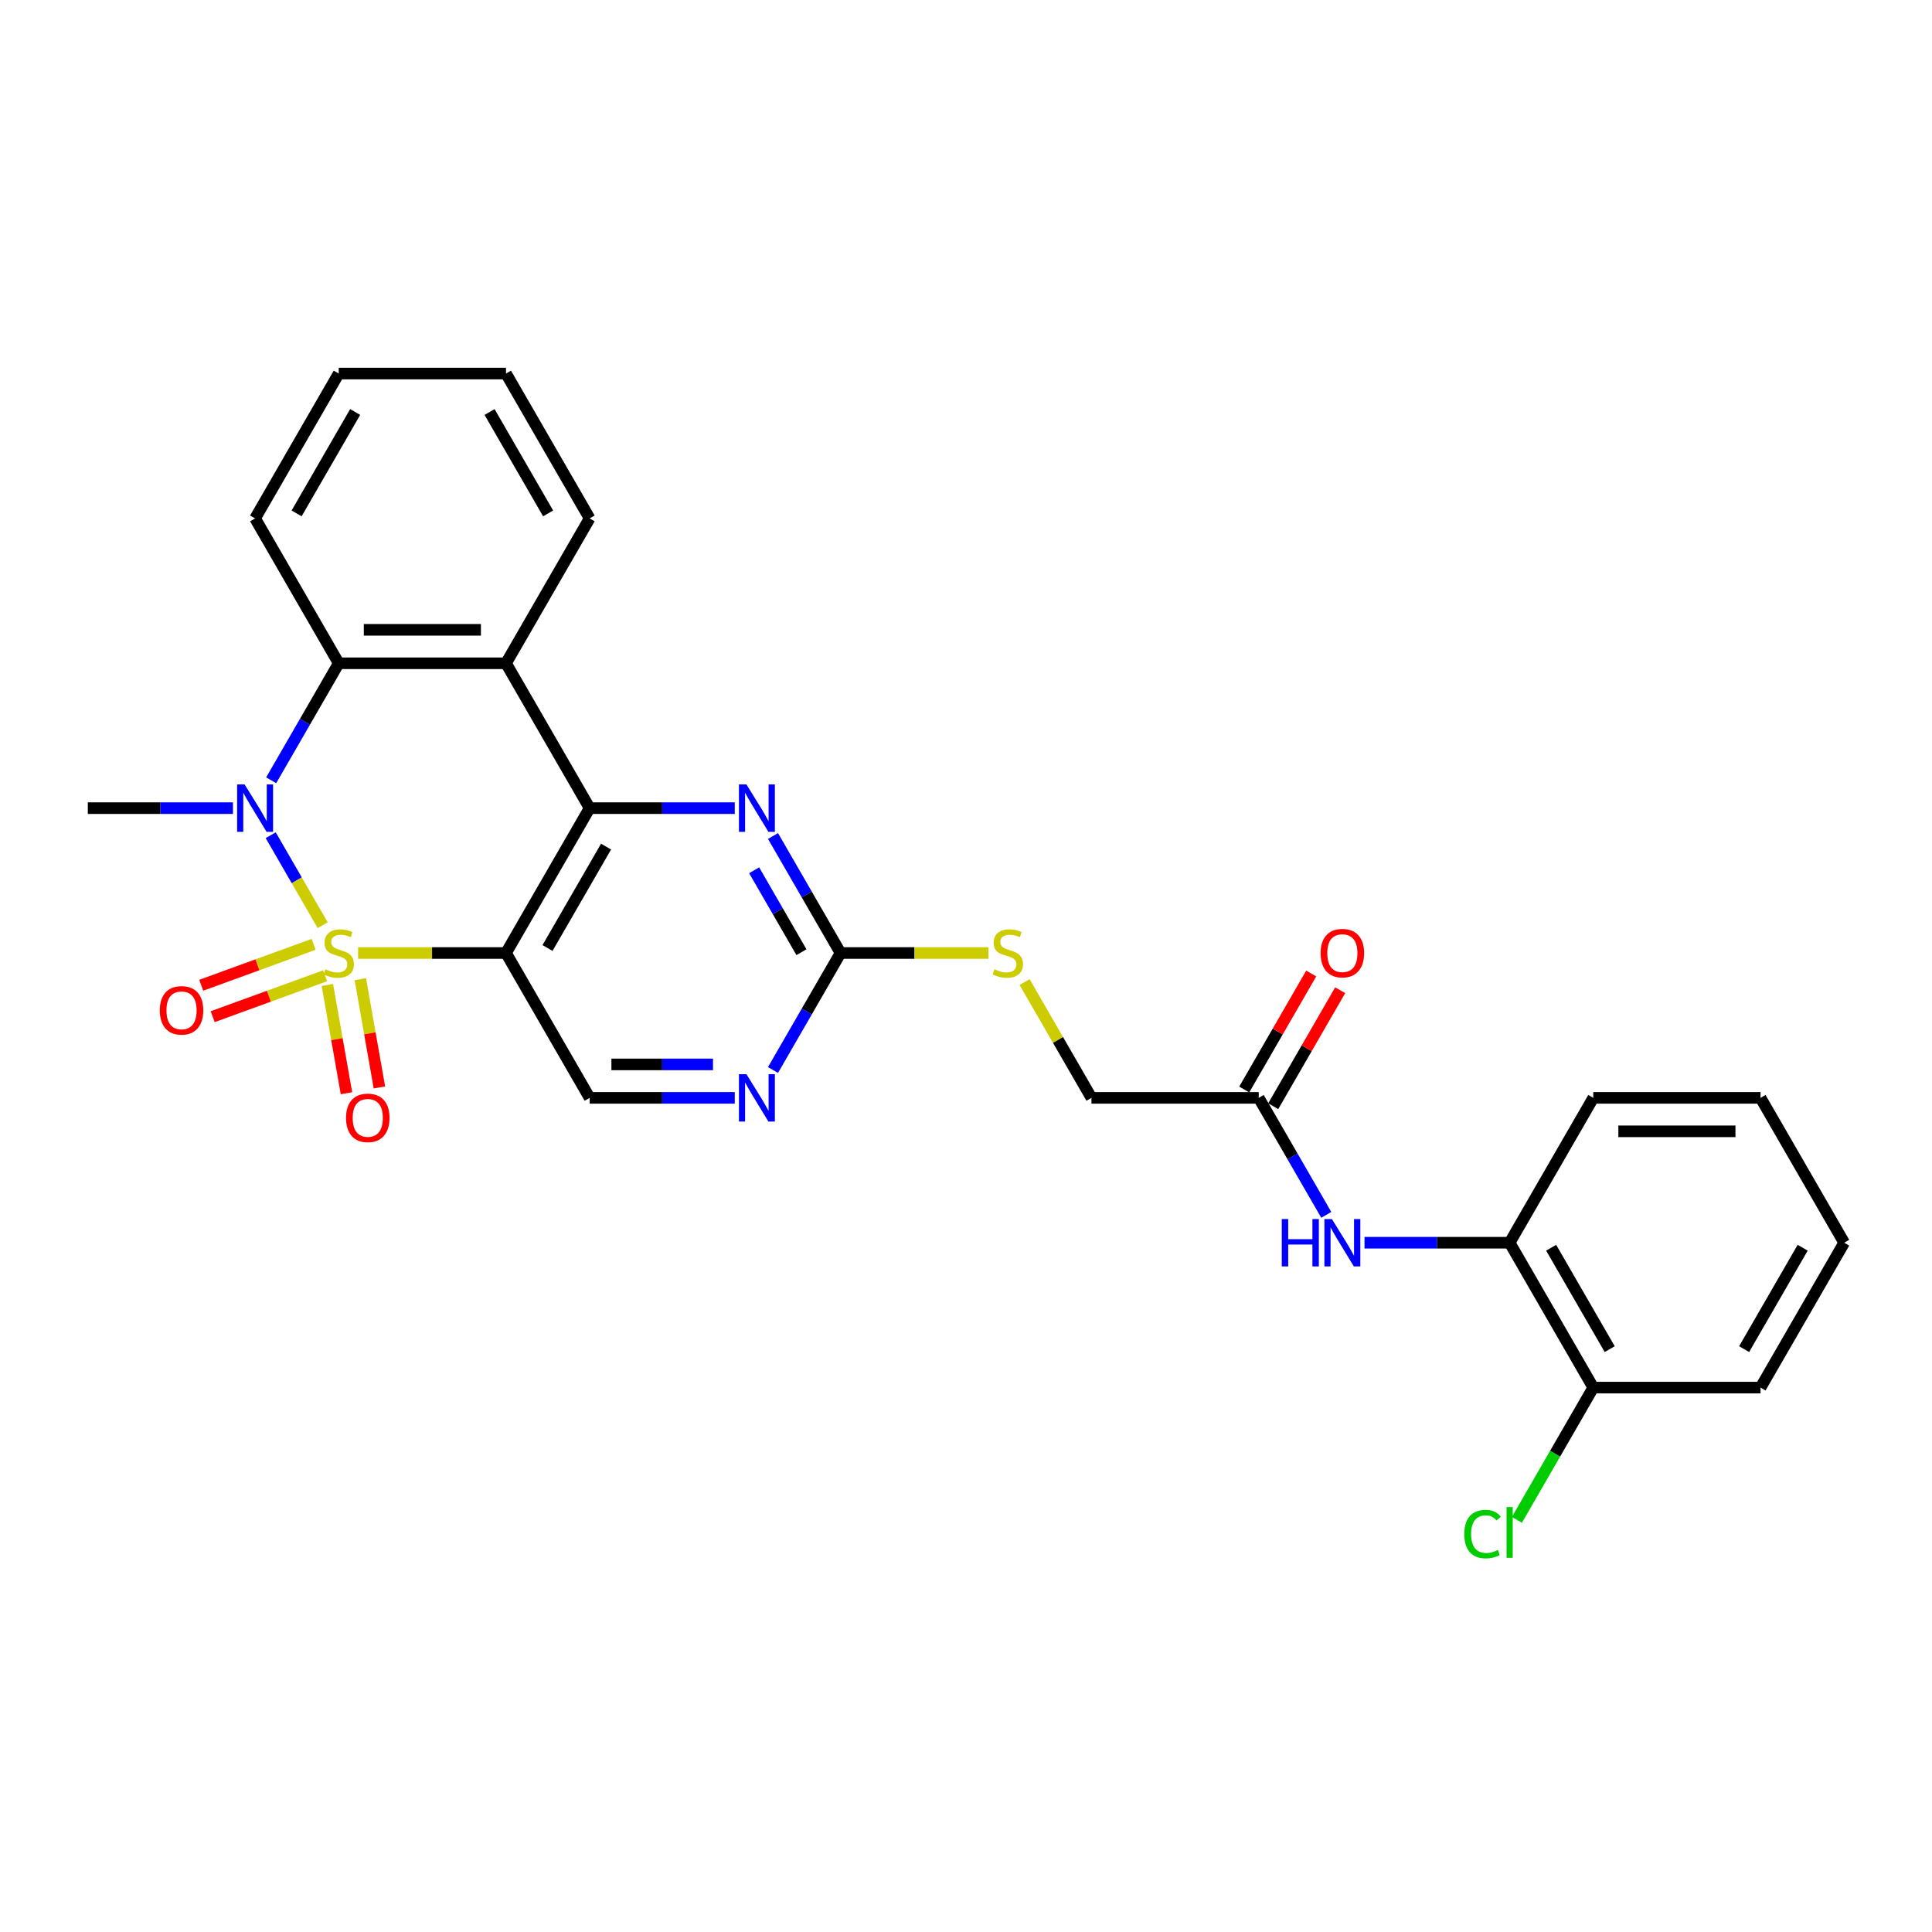 <?xml version='1.0' encoding='iso-8859-1'?>
<svg version='1.1' baseProfile='full'
              xmlns='http://www.w3.org/2000/svg'
                      xmlns:rdkit='http://www.rdkit.org/xml'
                      xmlns:xlink='http://www.w3.org/1999/xlink'
                  xml:space='preserve'
width='1000px' height='1000px' viewBox='0 0 1000 1000'>
<!-- END OF HEADER -->
<rect style='opacity:1.0;fill:#FFFFFF;stroke:none' width='1000' height='1000' x='0' y='0'> </rect>
<path class='bond-0' d='M 185.351,493.273 L 223.628,493.273' style='fill:none;fill-rule:evenodd;stroke:#CCCC00;stroke-width:6px;stroke-linecap:butt;stroke-linejoin:miter;stroke-opacity:1' />
<path class='bond-0' d='M 223.628,493.273 L 261.905,493.273' style='fill:none;fill-rule:evenodd;stroke:#000000;stroke-width:6px;stroke-linecap:butt;stroke-linejoin:miter;stroke-opacity:1' />
<path class='bond-1' d='M 167.017,478.883 L 153.57,455.592' style='fill:none;fill-rule:evenodd;stroke:#CCCC00;stroke-width:6px;stroke-linecap:butt;stroke-linejoin:miter;stroke-opacity:1' />
<path class='bond-1' d='M 153.57,455.592 L 140.123,432.301' style='fill:none;fill-rule:evenodd;stroke:#0000FF;stroke-width:6px;stroke-linecap:butt;stroke-linejoin:miter;stroke-opacity:1' />
<path class='bond-8' d='M 162.337,488.786 L 133.248,499.374' style='fill:none;fill-rule:evenodd;stroke:#CCCC00;stroke-width:6px;stroke-linecap:butt;stroke-linejoin:miter;stroke-opacity:1' />
<path class='bond-8' d='M 133.248,499.374 L 104.158,509.962' style='fill:none;fill-rule:evenodd;stroke:#FF0000;stroke-width:6px;stroke-linecap:butt;stroke-linejoin:miter;stroke-opacity:1' />
<path class='bond-8' d='M 168.26,505.058 L 139.17,515.646' style='fill:none;fill-rule:evenodd;stroke:#CCCC00;stroke-width:6px;stroke-linecap:butt;stroke-linejoin:miter;stroke-opacity:1' />
<path class='bond-8' d='M 139.17,515.646 L 110.08,526.233' style='fill:none;fill-rule:evenodd;stroke:#FF0000;stroke-width:6px;stroke-linecap:butt;stroke-linejoin:miter;stroke-opacity:1' />
<path class='bond-9' d='M 169.452,509.824 L 174.392,537.842' style='fill:none;fill-rule:evenodd;stroke:#CCCC00;stroke-width:6px;stroke-linecap:butt;stroke-linejoin:miter;stroke-opacity:1' />
<path class='bond-9' d='M 174.392,537.842 L 179.332,565.86' style='fill:none;fill-rule:evenodd;stroke:#FF0000;stroke-width:6px;stroke-linecap:butt;stroke-linejoin:miter;stroke-opacity:1' />
<path class='bond-9' d='M 186.504,506.817 L 191.445,534.835' style='fill:none;fill-rule:evenodd;stroke:#CCCC00;stroke-width:6px;stroke-linecap:butt;stroke-linejoin:miter;stroke-opacity:1' />
<path class='bond-9' d='M 191.445,534.835 L 196.385,562.853' style='fill:none;fill-rule:evenodd;stroke:#FF0000;stroke-width:6px;stroke-linecap:butt;stroke-linejoin:miter;stroke-opacity:1' />
<path class='bond-2' d='M 261.905,493.273 L 305.195,418.292' style='fill:none;fill-rule:evenodd;stroke:#000000;stroke-width:6px;stroke-linecap:butt;stroke-linejoin:miter;stroke-opacity:1' />
<path class='bond-2' d='M 283.394,490.684 L 313.697,438.197' style='fill:none;fill-rule:evenodd;stroke:#000000;stroke-width:6px;stroke-linecap:butt;stroke-linejoin:miter;stroke-opacity:1' />
<path class='bond-7' d='M 261.905,493.273 L 305.195,568.253' style='fill:none;fill-rule:evenodd;stroke:#000000;stroke-width:6px;stroke-linecap:butt;stroke-linejoin:miter;stroke-opacity:1' />
<path class='bond-4' d='M 140.362,403.868 L 157.844,373.59' style='fill:none;fill-rule:evenodd;stroke:#0000FF;stroke-width:6px;stroke-linecap:butt;stroke-linejoin:miter;stroke-opacity:1' />
<path class='bond-4' d='M 157.844,373.59 L 175.325,343.312' style='fill:none;fill-rule:evenodd;stroke:#000000;stroke-width:6px;stroke-linecap:butt;stroke-linejoin:miter;stroke-opacity:1' />
<path class='bond-18' d='M 120.571,418.292 L 83.013,418.292' style='fill:none;fill-rule:evenodd;stroke:#0000FF;stroke-width:6px;stroke-linecap:butt;stroke-linejoin:miter;stroke-opacity:1' />
<path class='bond-18' d='M 83.013,418.292 L 45.455,418.292' style='fill:none;fill-rule:evenodd;stroke:#000000;stroke-width:6px;stroke-linecap:butt;stroke-linejoin:miter;stroke-opacity:1' />
<path class='bond-5' d='M 305.195,418.292 L 342.753,418.292' style='fill:none;fill-rule:evenodd;stroke:#000000;stroke-width:6px;stroke-linecap:butt;stroke-linejoin:miter;stroke-opacity:1' />
<path class='bond-5' d='M 342.753,418.292 L 380.312,418.292' style='fill:none;fill-rule:evenodd;stroke:#0000FF;stroke-width:6px;stroke-linecap:butt;stroke-linejoin:miter;stroke-opacity:1' />
<path class='bond-28' d='M 305.195,418.292 L 261.905,343.312' style='fill:none;fill-rule:evenodd;stroke:#000000;stroke-width:6px;stroke-linecap:butt;stroke-linejoin:miter;stroke-opacity:1' />
<path class='bond-3' d='M 261.905,343.312 L 175.325,343.312' style='fill:none;fill-rule:evenodd;stroke:#000000;stroke-width:6px;stroke-linecap:butt;stroke-linejoin:miter;stroke-opacity:1' />
<path class='bond-3' d='M 248.918,325.996 L 188.312,325.996' style='fill:none;fill-rule:evenodd;stroke:#000000;stroke-width:6px;stroke-linecap:butt;stroke-linejoin:miter;stroke-opacity:1' />
<path class='bond-20' d='M 261.905,343.312 L 305.195,268.331' style='fill:none;fill-rule:evenodd;stroke:#000000;stroke-width:6px;stroke-linecap:butt;stroke-linejoin:miter;stroke-opacity:1' />
<path class='bond-21' d='M 175.325,343.312 L 132.035,268.331' style='fill:none;fill-rule:evenodd;stroke:#000000;stroke-width:6px;stroke-linecap:butt;stroke-linejoin:miter;stroke-opacity:1' />
<path class='bond-29' d='M 400.103,432.716 L 417.584,462.995' style='fill:none;fill-rule:evenodd;stroke:#0000FF;stroke-width:6px;stroke-linecap:butt;stroke-linejoin:miter;stroke-opacity:1' />
<path class='bond-29' d='M 417.584,462.995 L 435.065,493.273' style='fill:none;fill-rule:evenodd;stroke:#000000;stroke-width:6px;stroke-linecap:butt;stroke-linejoin:miter;stroke-opacity:1' />
<path class='bond-29' d='M 390.351,450.458 L 402.588,471.653' style='fill:none;fill-rule:evenodd;stroke:#0000FF;stroke-width:6px;stroke-linecap:butt;stroke-linejoin:miter;stroke-opacity:1' />
<path class='bond-29' d='M 402.588,471.653 L 414.824,492.847' style='fill:none;fill-rule:evenodd;stroke:#000000;stroke-width:6px;stroke-linecap:butt;stroke-linejoin:miter;stroke-opacity:1' />
<path class='bond-6' d='M 435.065,493.273 L 417.584,523.551' style='fill:none;fill-rule:evenodd;stroke:#000000;stroke-width:6px;stroke-linecap:butt;stroke-linejoin:miter;stroke-opacity:1' />
<path class='bond-6' d='M 417.584,523.551 L 400.103,553.829' style='fill:none;fill-rule:evenodd;stroke:#0000FF;stroke-width:6px;stroke-linecap:butt;stroke-linejoin:miter;stroke-opacity:1' />
<path class='bond-14' d='M 435.065,493.273 L 473.342,493.273' style='fill:none;fill-rule:evenodd;stroke:#000000;stroke-width:6px;stroke-linecap:butt;stroke-linejoin:miter;stroke-opacity:1' />
<path class='bond-14' d='M 473.342,493.273 L 511.619,493.273' style='fill:none;fill-rule:evenodd;stroke:#CCCC00;stroke-width:6px;stroke-linecap:butt;stroke-linejoin:miter;stroke-opacity:1' />
<path class='bond-10' d='M 305.195,568.253 L 342.753,568.253' style='fill:none;fill-rule:evenodd;stroke:#000000;stroke-width:6px;stroke-linecap:butt;stroke-linejoin:miter;stroke-opacity:1' />
<path class='bond-10' d='M 342.753,568.253 L 380.312,568.253' style='fill:none;fill-rule:evenodd;stroke:#0000FF;stroke-width:6px;stroke-linecap:butt;stroke-linejoin:miter;stroke-opacity:1' />
<path class='bond-10' d='M 316.462,550.937 L 342.753,550.937' style='fill:none;fill-rule:evenodd;stroke:#000000;stroke-width:6px;stroke-linecap:butt;stroke-linejoin:miter;stroke-opacity:1' />
<path class='bond-10' d='M 342.753,550.937 L 369.044,550.937' style='fill:none;fill-rule:evenodd;stroke:#0000FF;stroke-width:6px;stroke-linecap:butt;stroke-linejoin:miter;stroke-opacity:1' />
<path class='bond-11' d='M 686.477,628.81 L 668.996,598.531' style='fill:none;fill-rule:evenodd;stroke:#0000FF;stroke-width:6px;stroke-linecap:butt;stroke-linejoin:miter;stroke-opacity:1' />
<path class='bond-11' d='M 668.996,598.531 L 651.515,568.253' style='fill:none;fill-rule:evenodd;stroke:#000000;stroke-width:6px;stroke-linecap:butt;stroke-linejoin:miter;stroke-opacity:1' />
<path class='bond-13' d='M 706.268,643.234 L 743.827,643.234' style='fill:none;fill-rule:evenodd;stroke:#0000FF;stroke-width:6px;stroke-linecap:butt;stroke-linejoin:miter;stroke-opacity:1' />
<path class='bond-13' d='M 743.827,643.234 L 781.385,643.234' style='fill:none;fill-rule:evenodd;stroke:#000000;stroke-width:6px;stroke-linecap:butt;stroke-linejoin:miter;stroke-opacity:1' />
<path class='bond-12' d='M 651.515,568.253 L 564.935,568.253' style='fill:none;fill-rule:evenodd;stroke:#000000;stroke-width:6px;stroke-linecap:butt;stroke-linejoin:miter;stroke-opacity:1' />
<path class='bond-16' d='M 659.013,572.582 L 676.344,542.564' style='fill:none;fill-rule:evenodd;stroke:#000000;stroke-width:6px;stroke-linecap:butt;stroke-linejoin:miter;stroke-opacity:1' />
<path class='bond-16' d='M 676.344,542.564 L 693.675,512.545' style='fill:none;fill-rule:evenodd;stroke:#FF0000;stroke-width:6px;stroke-linecap:butt;stroke-linejoin:miter;stroke-opacity:1' />
<path class='bond-16' d='M 644.017,563.924 L 661.348,533.906' style='fill:none;fill-rule:evenodd;stroke:#000000;stroke-width:6px;stroke-linecap:butt;stroke-linejoin:miter;stroke-opacity:1' />
<path class='bond-16' d='M 661.348,533.906 L 678.679,503.887' style='fill:none;fill-rule:evenodd;stroke:#FF0000;stroke-width:6px;stroke-linecap:butt;stroke-linejoin:miter;stroke-opacity:1' />
<path class='bond-15' d='M 781.385,643.234 L 824.675,718.214' style='fill:none;fill-rule:evenodd;stroke:#000000;stroke-width:6px;stroke-linecap:butt;stroke-linejoin:miter;stroke-opacity:1' />
<path class='bond-15' d='M 802.875,645.823 L 833.178,698.309' style='fill:none;fill-rule:evenodd;stroke:#000000;stroke-width:6px;stroke-linecap:butt;stroke-linejoin:miter;stroke-opacity:1' />
<path class='bond-22' d='M 781.385,643.234 L 824.675,568.253' style='fill:none;fill-rule:evenodd;stroke:#000000;stroke-width:6px;stroke-linecap:butt;stroke-linejoin:miter;stroke-opacity:1' />
<path class='bond-17' d='M 530.333,508.32 L 547.634,538.287' style='fill:none;fill-rule:evenodd;stroke:#CCCC00;stroke-width:6px;stroke-linecap:butt;stroke-linejoin:miter;stroke-opacity:1' />
<path class='bond-17' d='M 547.634,538.287 L 564.935,568.253' style='fill:none;fill-rule:evenodd;stroke:#000000;stroke-width:6px;stroke-linecap:butt;stroke-linejoin:miter;stroke-opacity:1' />
<path class='bond-19' d='M 824.675,718.214 L 804.909,752.451' style='fill:none;fill-rule:evenodd;stroke:#000000;stroke-width:6px;stroke-linecap:butt;stroke-linejoin:miter;stroke-opacity:1' />
<path class='bond-19' d='M 804.909,752.451 L 785.143,786.687' style='fill:none;fill-rule:evenodd;stroke:#00CC00;stroke-width:6px;stroke-linecap:butt;stroke-linejoin:miter;stroke-opacity:1' />
<path class='bond-23' d='M 824.675,718.214 L 911.255,718.214' style='fill:none;fill-rule:evenodd;stroke:#000000;stroke-width:6px;stroke-linecap:butt;stroke-linejoin:miter;stroke-opacity:1' />
<path class='bond-30' d='M 305.195,268.331 L 261.905,193.351' style='fill:none;fill-rule:evenodd;stroke:#000000;stroke-width:6px;stroke-linecap:butt;stroke-linejoin:miter;stroke-opacity:1' />
<path class='bond-30' d='M 283.705,265.742 L 253.402,213.256' style='fill:none;fill-rule:evenodd;stroke:#000000;stroke-width:6px;stroke-linecap:butt;stroke-linejoin:miter;stroke-opacity:1' />
<path class='bond-25' d='M 132.035,268.331 L 175.325,193.351' style='fill:none;fill-rule:evenodd;stroke:#000000;stroke-width:6px;stroke-linecap:butt;stroke-linejoin:miter;stroke-opacity:1' />
<path class='bond-25' d='M 153.524,265.742 L 183.827,213.256' style='fill:none;fill-rule:evenodd;stroke:#000000;stroke-width:6px;stroke-linecap:butt;stroke-linejoin:miter;stroke-opacity:1' />
<path class='bond-26' d='M 824.675,568.253 L 911.255,568.253' style='fill:none;fill-rule:evenodd;stroke:#000000;stroke-width:6px;stroke-linecap:butt;stroke-linejoin:miter;stroke-opacity:1' />
<path class='bond-26' d='M 837.662,585.569 L 898.268,585.569' style='fill:none;fill-rule:evenodd;stroke:#000000;stroke-width:6px;stroke-linecap:butt;stroke-linejoin:miter;stroke-opacity:1' />
<path class='bond-31' d='M 911.255,718.214 L 954.545,643.234' style='fill:none;fill-rule:evenodd;stroke:#000000;stroke-width:6px;stroke-linecap:butt;stroke-linejoin:miter;stroke-opacity:1' />
<path class='bond-31' d='M 902.753,698.309 L 933.056,645.823' style='fill:none;fill-rule:evenodd;stroke:#000000;stroke-width:6px;stroke-linecap:butt;stroke-linejoin:miter;stroke-opacity:1' />
<path class='bond-24' d='M 261.905,193.351 L 175.325,193.351' style='fill:none;fill-rule:evenodd;stroke:#000000;stroke-width:6px;stroke-linecap:butt;stroke-linejoin:miter;stroke-opacity:1' />
<path class='bond-27' d='M 911.255,568.253 L 954.545,643.234' style='fill:none;fill-rule:evenodd;stroke:#000000;stroke-width:6px;stroke-linecap:butt;stroke-linejoin:miter;stroke-opacity:1' />
<path  class='atom-0' d='M 168.398 501.688
Q 168.675 501.792, 169.818 502.277
Q 170.961 502.762, 172.208 503.074
Q 173.489 503.351, 174.736 503.351
Q 177.056 503.351, 178.407 502.242
Q 179.758 501.1, 179.758 499.126
Q 179.758 497.775, 179.065 496.944
Q 178.407 496.113, 177.368 495.662
Q 176.329 495.212, 174.597 494.693
Q 172.416 494.035, 171.1 493.411
Q 169.818 492.788, 168.883 491.472
Q 167.983 490.156, 167.983 487.939
Q 167.983 484.857, 170.061 482.952
Q 172.173 481.048, 176.329 481.048
Q 179.169 481.048, 182.39 482.398
L 181.593 485.065
Q 178.649 483.853, 176.433 483.853
Q 174.043 483.853, 172.727 484.857
Q 171.411 485.827, 171.446 487.524
Q 171.446 488.84, 172.104 489.636
Q 172.797 490.433, 173.766 490.883
Q 174.771 491.333, 176.433 491.853
Q 178.649 492.545, 179.965 493.238
Q 181.281 493.931, 182.216 495.351
Q 183.186 496.736, 183.186 499.126
Q 183.186 502.519, 180.9 504.355
Q 178.649 506.156, 174.874 506.156
Q 172.693 506.156, 171.03 505.671
Q 169.403 505.221, 167.463 504.424
L 168.398 501.688
' fill='#CCCC00'/>
<path  class='atom-2' d='M 126.615 406.032
L 134.649 419.019
Q 135.446 420.301, 136.727 422.621
Q 138.009 424.942, 138.078 425.08
L 138.078 406.032
L 141.333 406.032
L 141.333 430.552
L 137.974 430.552
L 129.351 416.353
Q 128.346 414.69, 127.273 412.786
Q 126.234 410.881, 125.922 410.292
L 125.922 430.552
L 122.736 430.552
L 122.736 406.032
L 126.615 406.032
' fill='#0000FF'/>
<path  class='atom-6' d='M 386.355 406.032
L 394.39 419.019
Q 395.186 420.301, 396.468 422.621
Q 397.749 424.942, 397.818 425.08
L 397.818 406.032
L 401.074 406.032
L 401.074 430.552
L 397.714 430.552
L 389.091 416.353
Q 388.087 414.69, 387.013 412.786
Q 385.974 410.881, 385.662 410.292
L 385.662 430.552
L 382.476 430.552
L 382.476 406.032
L 386.355 406.032
' fill='#0000FF'/>
<path  class='atom-9' d='M 82.711 522.954
Q 82.711 517.067, 85.62 513.777
Q 88.529 510.487, 93.966 510.487
Q 99.403 510.487, 102.312 513.777
Q 105.221 517.067, 105.221 522.954
Q 105.221 528.911, 102.278 532.305
Q 99.334 535.664, 93.966 535.664
Q 88.563 535.664, 85.62 532.305
Q 82.711 528.945, 82.711 522.954
M 93.966 532.894
Q 97.706 532.894, 99.715 530.4
Q 101.758 527.872, 101.758 522.954
Q 101.758 518.14, 99.715 515.716
Q 97.706 513.257, 93.966 513.257
Q 90.226 513.257, 88.183 515.681
Q 86.174 518.106, 86.174 522.954
Q 86.174 527.907, 88.183 530.4
Q 90.226 532.894, 93.966 532.894
' fill='#FF0000'/>
<path  class='atom-10' d='M 179.104 578.607
Q 179.104 572.719, 182.013 569.429
Q 184.922 566.139, 190.359 566.139
Q 195.796 566.139, 198.705 569.429
Q 201.615 572.719, 201.615 578.607
Q 201.615 584.563, 198.671 587.957
Q 195.727 591.317, 190.359 591.317
Q 184.957 591.317, 182.013 587.957
Q 179.104 584.598, 179.104 578.607
M 190.359 588.546
Q 194.099 588.546, 196.108 586.053
Q 198.151 583.524, 198.151 578.607
Q 198.151 573.793, 196.108 571.369
Q 194.099 568.91, 190.359 568.91
Q 186.619 568.91, 184.576 571.334
Q 182.567 573.758, 182.567 578.607
Q 182.567 583.559, 184.576 586.053
Q 186.619 588.546, 190.359 588.546
' fill='#FF0000'/>
<path  class='atom-11' d='M 386.355 555.994
L 394.39 568.981
Q 395.186 570.262, 396.468 572.582
Q 397.749 574.903, 397.818 575.041
L 397.818 555.994
L 401.074 555.994
L 401.074 580.513
L 397.714 580.513
L 389.091 566.314
Q 388.087 564.652, 387.013 562.747
Q 385.974 560.842, 385.662 560.253
L 385.662 580.513
L 382.476 580.513
L 382.476 555.994
L 386.355 555.994
' fill='#0000FF'/>
<path  class='atom-12' d='M 663.446 630.974
L 666.771 630.974
L 666.771 641.398
L 679.307 641.398
L 679.307 630.974
L 682.632 630.974
L 682.632 655.494
L 679.307 655.494
L 679.307 644.169
L 666.771 644.169
L 666.771 655.494
L 663.446 655.494
L 663.446 630.974
' fill='#0000FF'/>
<path  class='atom-12' d='M 689.385 630.974
L 697.42 643.961
Q 698.216 645.242, 699.498 647.563
Q 700.779 649.883, 700.848 650.022
L 700.848 630.974
L 704.104 630.974
L 704.104 655.494
L 700.745 655.494
L 692.121 641.294
Q 691.117 639.632, 690.043 637.727
Q 689.004 635.823, 688.693 635.234
L 688.693 655.494
L 685.506 655.494
L 685.506 630.974
L 689.385 630.974
' fill='#0000FF'/>
<path  class='atom-15' d='M 514.719 501.688
Q 514.996 501.792, 516.139 502.277
Q 517.281 502.762, 518.528 503.074
Q 519.81 503.351, 521.056 503.351
Q 523.377 503.351, 524.727 502.242
Q 526.078 501.1, 526.078 499.126
Q 526.078 497.775, 525.385 496.944
Q 524.727 496.113, 523.688 495.662
Q 522.649 495.212, 520.918 494.693
Q 518.736 494.035, 517.42 493.411
Q 516.139 492.788, 515.203 491.472
Q 514.303 490.156, 514.303 487.939
Q 514.303 484.857, 516.381 482.952
Q 518.494 481.048, 522.649 481.048
Q 525.489 481.048, 528.71 482.398
L 527.913 485.065
Q 524.97 483.853, 522.753 483.853
Q 520.364 483.853, 519.048 484.857
Q 517.732 485.827, 517.766 487.524
Q 517.766 488.84, 518.424 489.636
Q 519.117 490.433, 520.087 490.883
Q 521.091 491.333, 522.753 491.853
Q 524.97 492.545, 526.286 493.238
Q 527.602 493.931, 528.537 495.351
Q 529.506 496.736, 529.506 499.126
Q 529.506 502.519, 527.221 504.355
Q 524.97 506.156, 521.195 506.156
Q 519.013 506.156, 517.351 505.671
Q 515.723 505.221, 513.784 504.424
L 514.719 501.688
' fill='#CCCC00'/>
<path  class='atom-17' d='M 683.55 493.342
Q 683.55 487.455, 686.459 484.165
Q 689.368 480.874, 694.805 480.874
Q 700.242 480.874, 703.152 484.165
Q 706.061 487.455, 706.061 493.342
Q 706.061 499.299, 703.117 502.693
Q 700.173 506.052, 694.805 506.052
Q 689.403 506.052, 686.459 502.693
Q 683.55 499.333, 683.55 493.342
M 694.805 503.281
Q 698.545 503.281, 700.554 500.788
Q 702.597 498.26, 702.597 493.342
Q 702.597 488.528, 700.554 486.104
Q 698.545 483.645, 694.805 483.645
Q 691.065 483.645, 689.022 486.069
Q 687.013 488.494, 687.013 493.342
Q 687.013 498.294, 689.022 500.788
Q 691.065 503.281, 694.805 503.281
' fill='#FF0000'/>
<path  class='atom-20' d='M 757.905 794.043
Q 757.905 787.948, 760.745 784.762
Q 763.619 781.541, 769.056 781.541
Q 774.113 781.541, 776.814 785.108
L 774.528 786.978
Q 772.554 784.381, 769.056 784.381
Q 765.351 784.381, 763.377 786.875
Q 761.437 789.333, 761.437 794.043
Q 761.437 798.892, 763.446 801.385
Q 765.489 803.879, 769.437 803.879
Q 772.139 803.879, 775.29 802.251
L 776.26 804.849
Q 774.978 805.68, 773.039 806.165
Q 771.1 806.649, 768.952 806.649
Q 763.619 806.649, 760.745 803.394
Q 757.905 800.139, 757.905 794.043
' fill='#00CC00'/>
<path  class='atom-20' d='M 779.792 780.052
L 782.978 780.052
L 782.978 806.338
L 779.792 806.338
L 779.792 780.052
' fill='#00CC00'/>
</svg>
